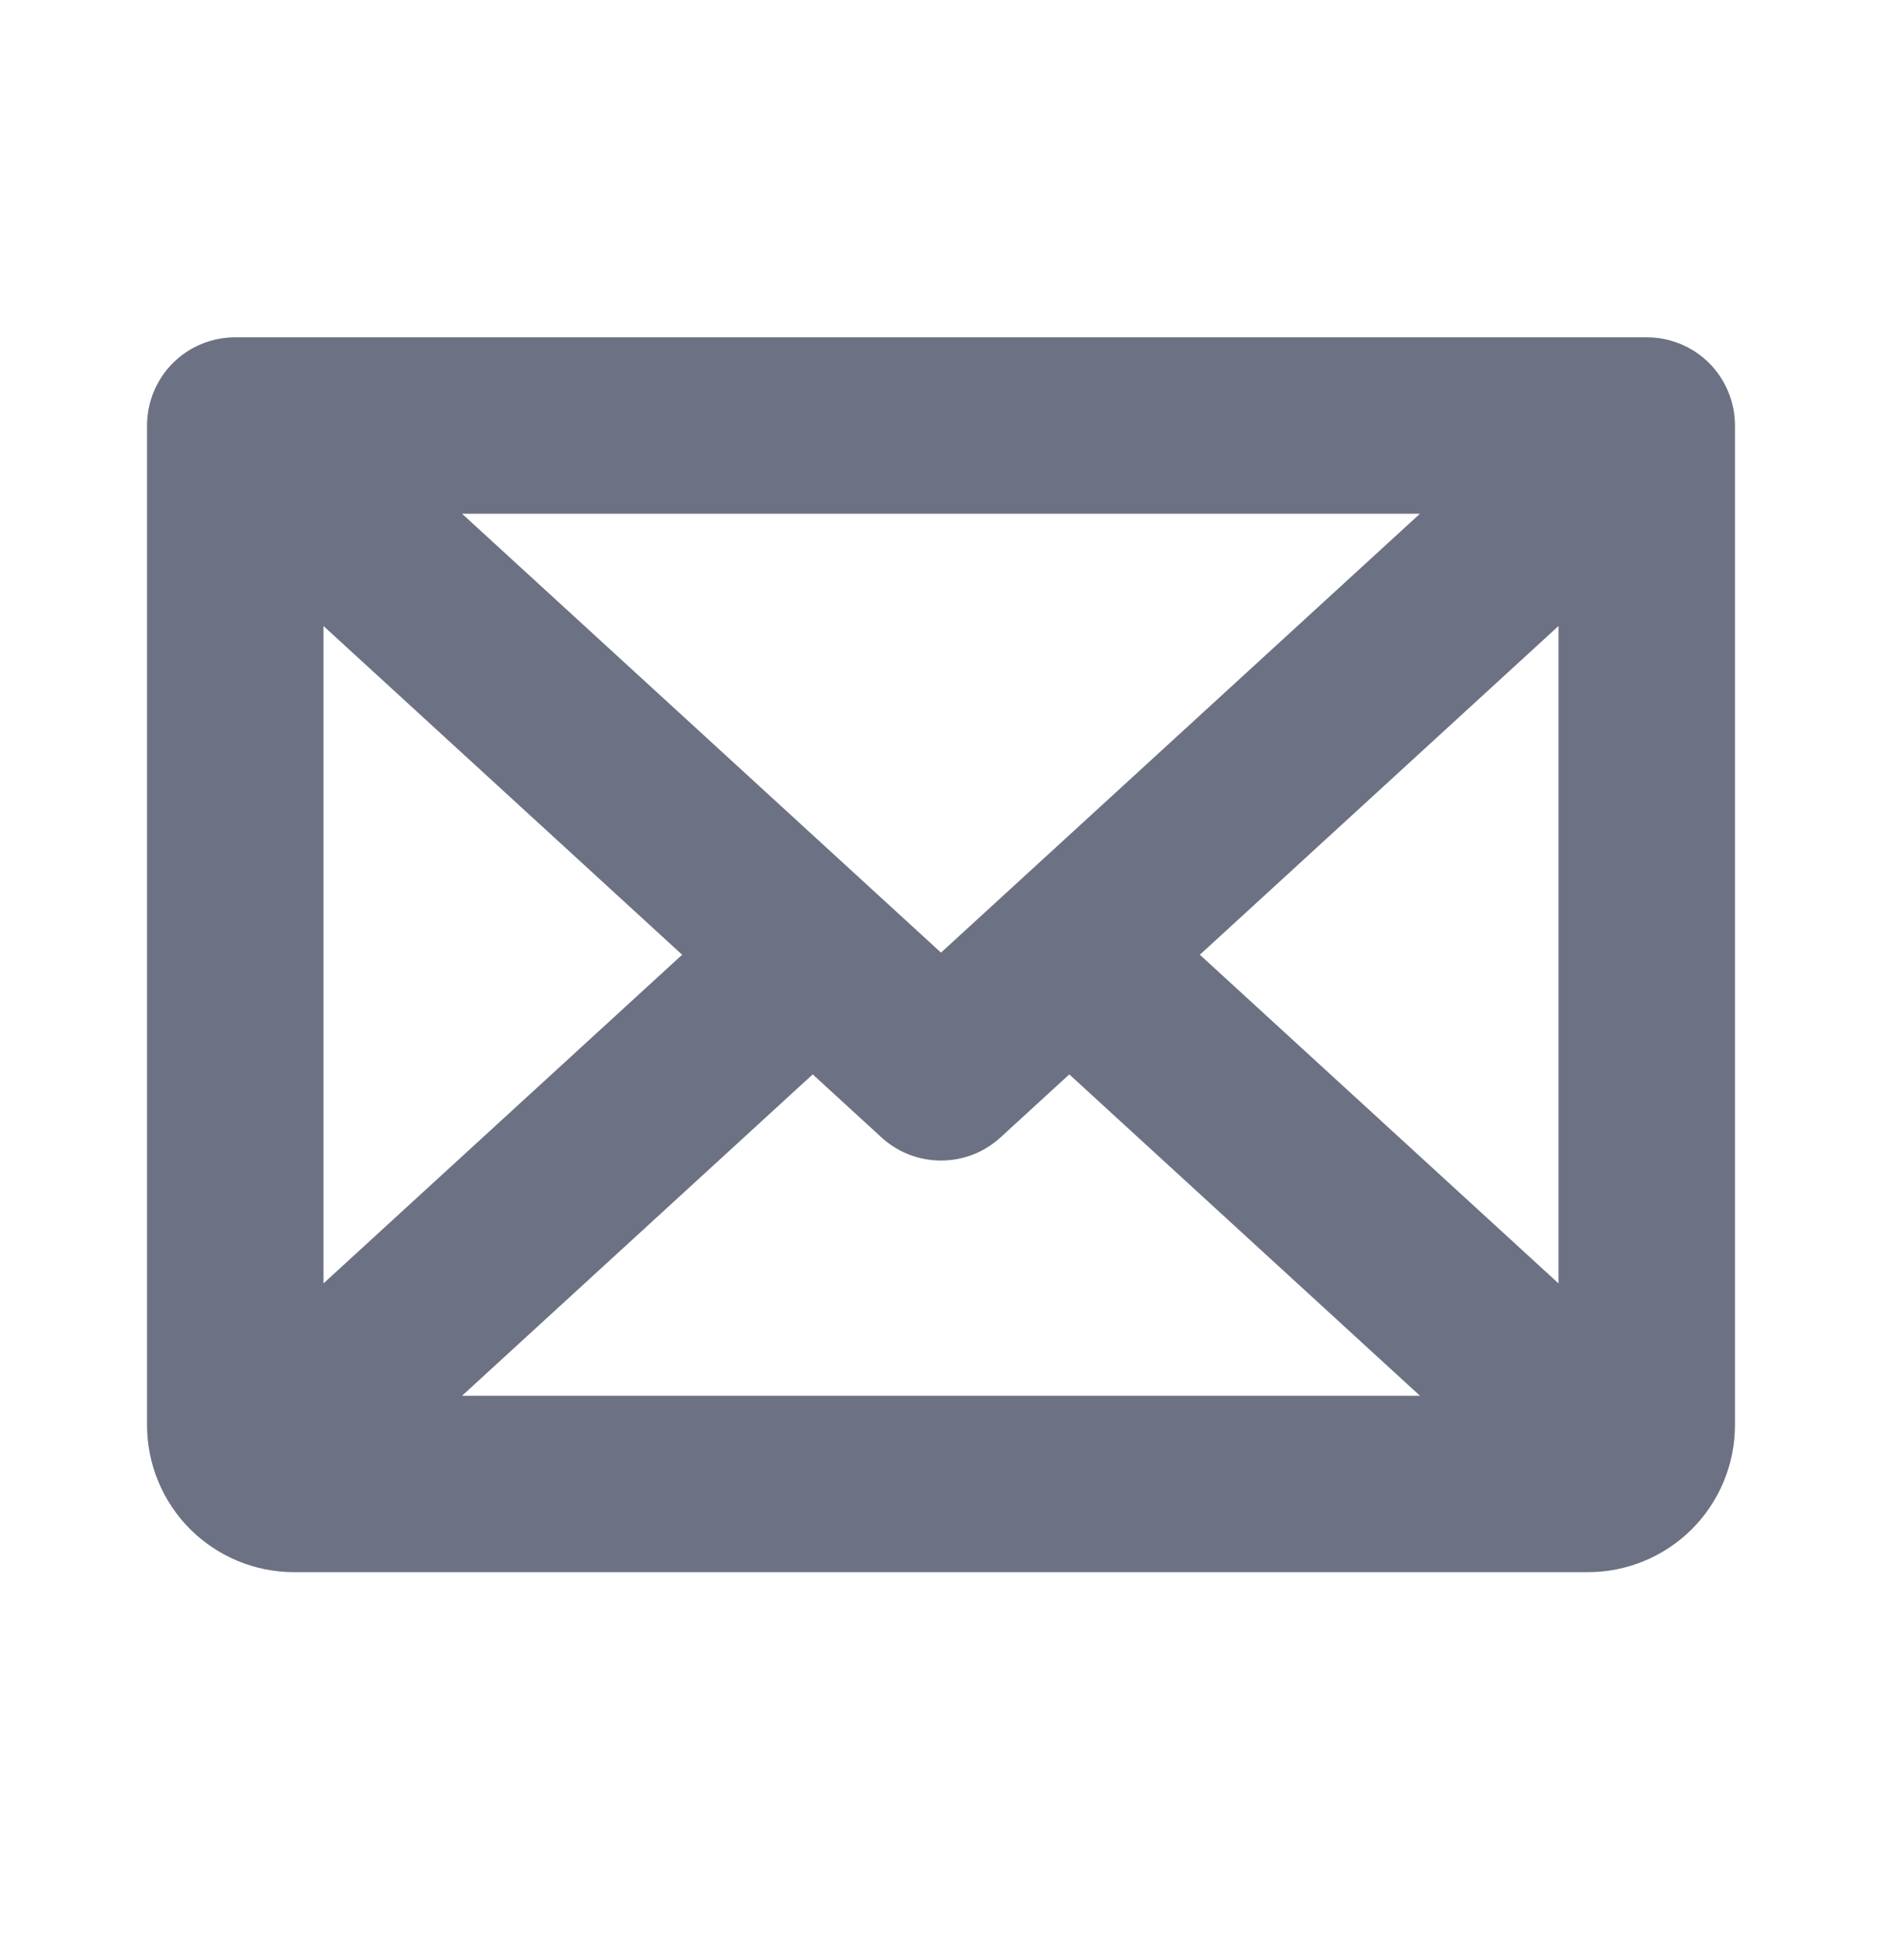 <svg width="24" height="25" viewBox="0 0 24 25" fill="none" xmlns="http://www.w3.org/2000/svg">
<path d="M21 4.302H3C2.702 4.302 2.415 4.42 2.204 4.631C1.994 4.842 1.875 5.128 1.875 5.427V18.177C1.875 18.674 2.073 19.151 2.424 19.503C2.776 19.854 3.253 20.052 3.75 20.052H20.25C20.747 20.052 21.224 19.854 21.576 19.503C21.927 19.151 22.125 18.674 22.125 18.177V5.427C22.125 5.128 22.006 4.842 21.796 4.631C21.584 4.42 21.298 4.302 21 4.302ZM12 12.15L5.892 6.552H18.108L12 12.15ZM8.699 12.177L4.125 16.369V7.984L8.699 12.177ZM10.364 13.703L11.24 14.506C11.447 14.697 11.719 14.802 12 14.802C12.281 14.802 12.553 14.697 12.76 14.506L13.636 13.703L18.108 17.802H5.892L10.364 13.703ZM15.301 12.177L19.875 7.984V16.369L15.301 12.177Z" fill="#6C7283"/>
</svg>
